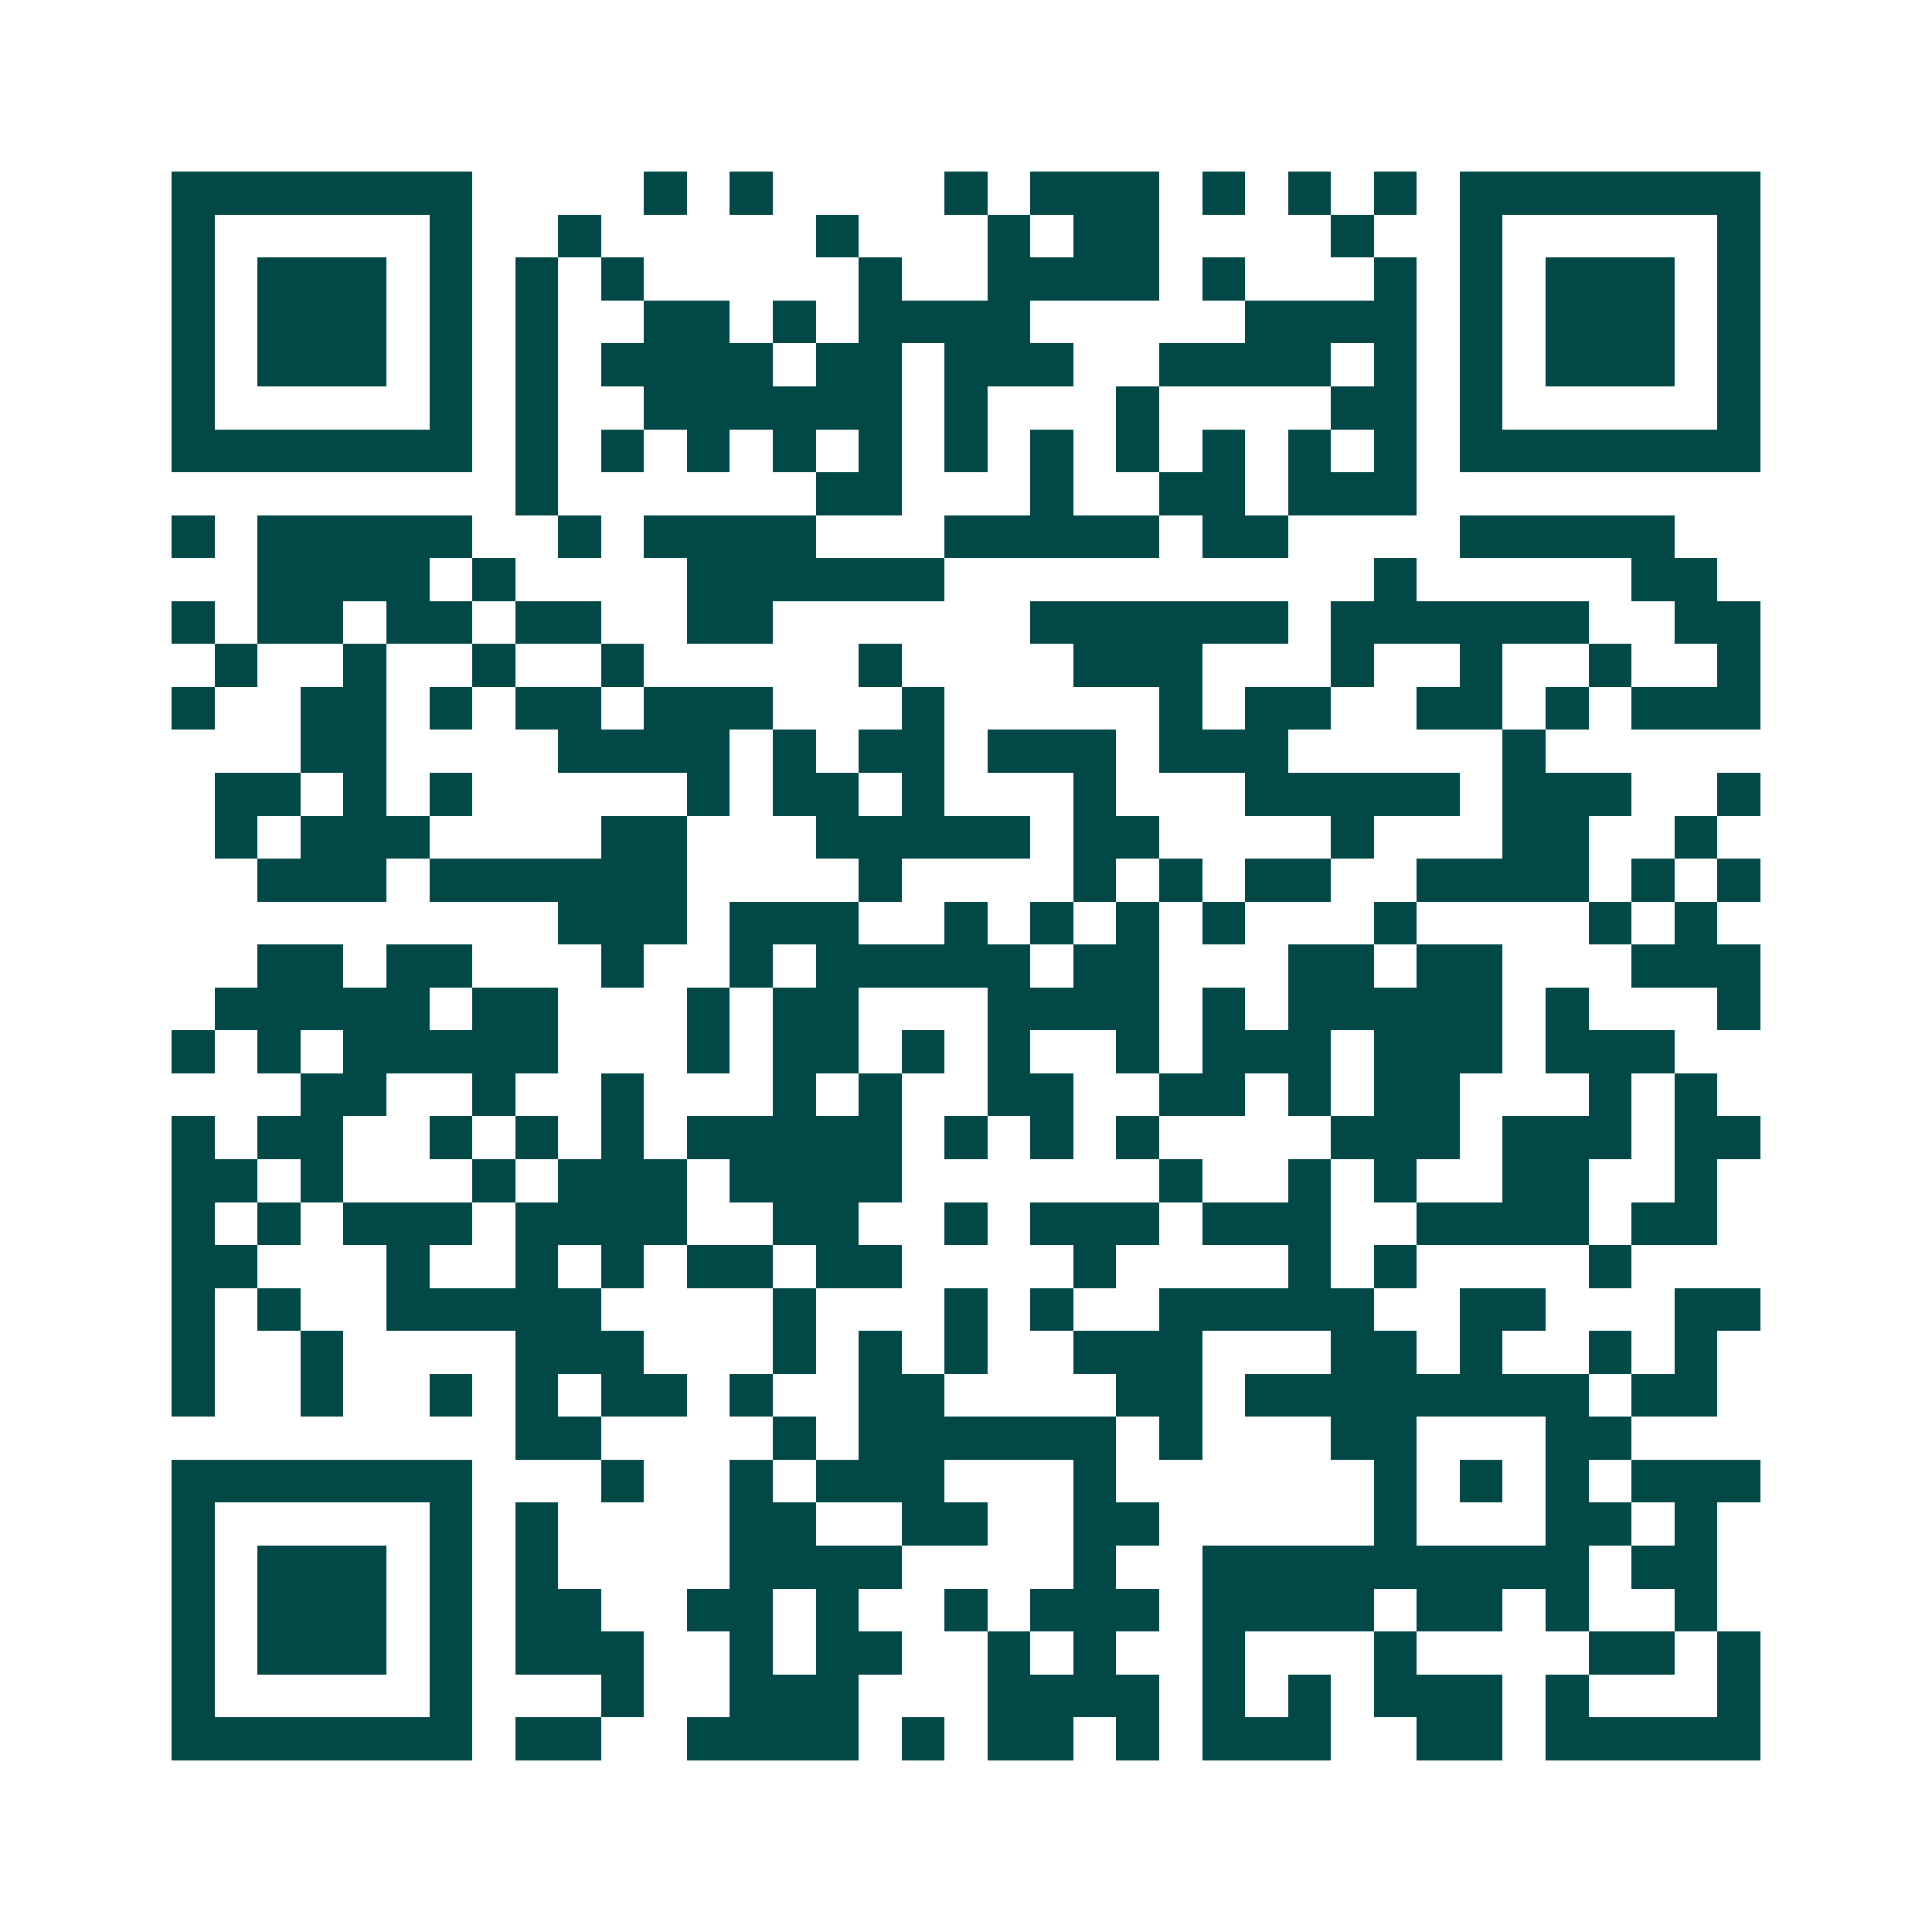 <svg xmlns="http://www.w3.org/2000/svg" width="200" height="200" viewBox="0 0 45 45" shape-rendering="crispEdges"><path fill="#ffffff" d="M0 0h45v45H0z"/><path stroke="#014847" d="M4 4.5h7m4 0h1m1 0h1m4 0h1m1 0h3m1 0h1m1 0h1m1 0h1m1 0h7M4 5.5h1m5 0h1m2 0h1m5 0h1m3 0h1m1 0h2m4 0h1m2 0h1m5 0h1M4 6.5h1m1 0h3m1 0h1m1 0h1m1 0h1m5 0h1m2 0h4m1 0h1m3 0h1m1 0h1m1 0h3m1 0h1M4 7.5h1m1 0h3m1 0h1m1 0h1m2 0h2m1 0h1m1 0h4m5 0h4m1 0h1m1 0h3m1 0h1M4 8.5h1m1 0h3m1 0h1m1 0h1m1 0h4m1 0h2m1 0h3m2 0h4m1 0h1m1 0h1m1 0h3m1 0h1M4 9.5h1m5 0h1m1 0h1m2 0h6m1 0h1m3 0h1m4 0h2m1 0h1m5 0h1M4 10.5h7m1 0h1m1 0h1m1 0h1m1 0h1m1 0h1m1 0h1m1 0h1m1 0h1m1 0h1m1 0h1m1 0h1m1 0h7M12 11.5h1m6 0h2m3 0h1m2 0h2m1 0h3M4 12.5h1m1 0h5m2 0h1m1 0h4m3 0h5m1 0h2m4 0h5M6 13.5h4m1 0h1m4 0h6m10 0h1m5 0h2M4 14.5h1m1 0h2m1 0h2m1 0h2m2 0h2m6 0h6m1 0h6m2 0h2M5 15.5h1m2 0h1m2 0h1m2 0h1m5 0h1m4 0h3m3 0h1m2 0h1m2 0h1m2 0h1M4 16.5h1m2 0h2m1 0h1m1 0h2m1 0h3m3 0h1m5 0h1m1 0h2m2 0h2m1 0h1m1 0h3M7 17.5h2m4 0h4m1 0h1m1 0h2m1 0h3m1 0h3m5 0h1M5 18.5h2m1 0h1m1 0h1m5 0h1m1 0h2m1 0h1m3 0h1m3 0h5m1 0h3m2 0h1M5 19.5h1m1 0h3m4 0h2m3 0h5m1 0h2m4 0h1m3 0h2m2 0h1M6 20.5h3m1 0h6m4 0h1m4 0h1m1 0h1m1 0h2m2 0h4m1 0h1m1 0h1M13 21.5h3m1 0h3m2 0h1m1 0h1m1 0h1m1 0h1m3 0h1m4 0h1m1 0h1M6 22.5h2m1 0h2m3 0h1m2 0h1m1 0h5m1 0h2m3 0h2m1 0h2m3 0h3M5 23.5h5m1 0h2m3 0h1m1 0h2m3 0h4m1 0h1m1 0h5m1 0h1m3 0h1M4 24.5h1m1 0h1m1 0h5m3 0h1m1 0h2m1 0h1m1 0h1m2 0h1m1 0h3m1 0h3m1 0h3M7 25.5h2m2 0h1m2 0h1m3 0h1m1 0h1m2 0h2m2 0h2m1 0h1m1 0h2m3 0h1m1 0h1M4 26.5h1m1 0h2m2 0h1m1 0h1m1 0h1m1 0h5m1 0h1m1 0h1m1 0h1m4 0h3m1 0h3m1 0h2M4 27.5h2m1 0h1m3 0h1m1 0h3m1 0h4m6 0h1m2 0h1m1 0h1m2 0h2m2 0h1M4 28.5h1m1 0h1m1 0h3m1 0h4m2 0h2m2 0h1m1 0h3m1 0h3m2 0h4m1 0h2M4 29.5h2m3 0h1m2 0h1m1 0h1m1 0h2m1 0h2m4 0h1m4 0h1m1 0h1m4 0h1M4 30.5h1m1 0h1m2 0h5m4 0h1m3 0h1m1 0h1m2 0h5m2 0h2m3 0h2M4 31.5h1m2 0h1m4 0h3m3 0h1m1 0h1m1 0h1m2 0h3m3 0h2m1 0h1m2 0h1m1 0h1M4 32.5h1m2 0h1m2 0h1m1 0h1m1 0h2m1 0h1m2 0h2m4 0h2m1 0h8m1 0h2M12 33.5h2m4 0h1m1 0h6m1 0h1m3 0h2m3 0h2M4 34.5h7m3 0h1m2 0h1m1 0h3m3 0h1m6 0h1m1 0h1m1 0h1m1 0h3M4 35.5h1m5 0h1m1 0h1m4 0h2m2 0h2m2 0h2m5 0h1m3 0h2m1 0h1M4 36.5h1m1 0h3m1 0h1m1 0h1m4 0h4m4 0h1m2 0h9m1 0h2M4 37.5h1m1 0h3m1 0h1m1 0h2m2 0h2m1 0h1m2 0h1m1 0h3m1 0h4m1 0h2m1 0h1m2 0h1M4 38.5h1m1 0h3m1 0h1m1 0h3m2 0h1m1 0h2m2 0h1m1 0h1m2 0h1m3 0h1m4 0h2m1 0h1M4 39.5h1m5 0h1m3 0h1m2 0h3m3 0h4m1 0h1m1 0h1m1 0h3m1 0h1m3 0h1M4 40.5h7m1 0h2m2 0h4m1 0h1m1 0h2m1 0h1m1 0h3m2 0h2m1 0h5"/></svg>
